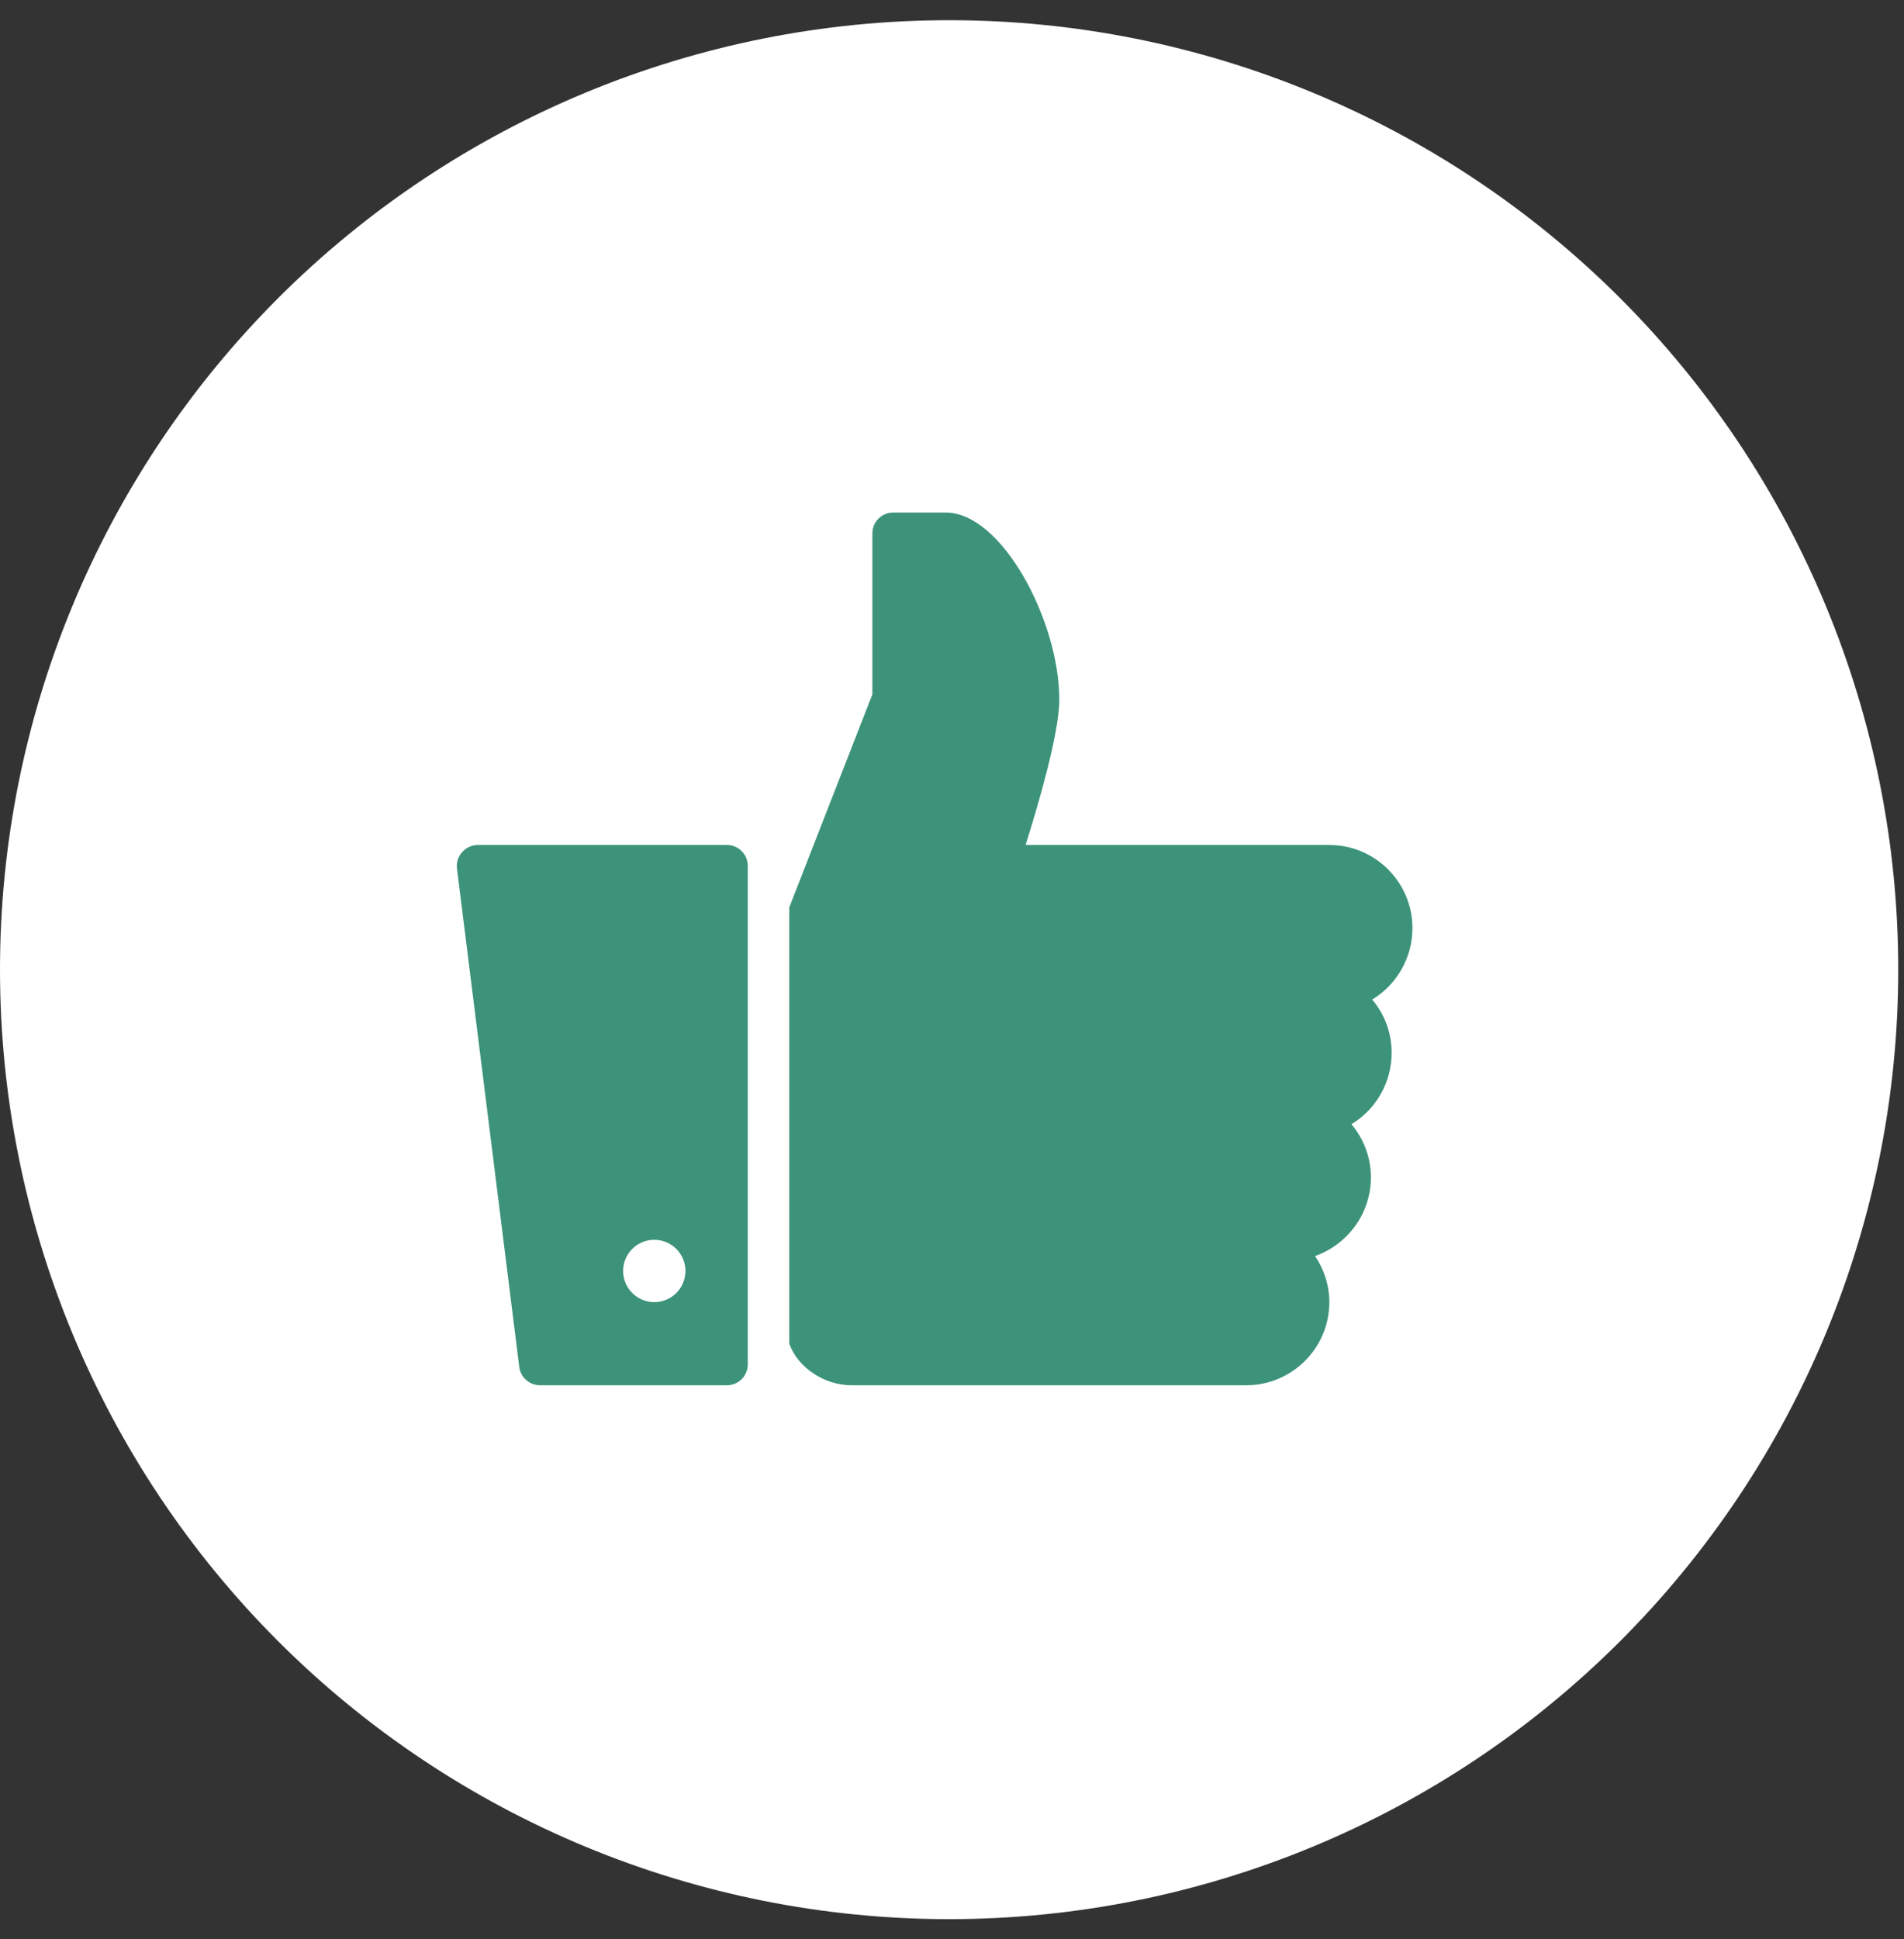 <svg xmlns="http://www.w3.org/2000/svg" width="55" height="56" viewBox="0 0 55 56" fill="none"><rect x="0" y="0" width="55" height="56" fill="#333333" stroke="none"/><g><path d="M27.417 55.417C34.688 55.417 41.662 52.529 46.804 47.387C51.946 42.245 54.834 35.272 54.834 28C54.834 20.729 51.946 13.755 46.804 8.613C41.662 3.472 34.688 0.583 27.417 0.583C20.146 0.583 13.172 3.472 8.03 8.613C2.889 13.755 0 20.729 0 28C0 35.272 2.889 42.245 8.03 47.387C13.172 52.529 20.146 55.417 27.417 55.417Z" fill="white"></path><path d="M25.8 14.8C25.47 14.8 25.2 15.069 25.2 15.4V20.05L22.8 26.2V38.8C23.049 39.498 23.817 40 24.6 40H36C37.324 40 38.4 38.924 38.4 37.6C38.4 37.105 38.243 36.651 37.987 36.269C38.923 35.94 39.6 35.045 39.6 34C39.6 33.411 39.389 32.88 39.038 32.462C39.734 32.043 40.2 31.272 40.2 30.4C40.2 29.811 39.989 29.279 39.638 28.862C40.334 28.443 40.8 27.672 40.8 26.8C40.8 25.476 39.724 24.4 38.4 24.4H29.625C29.991 23.242 30.6 21.17 30.6 20.2C30.6 17.94 28.945 14.8 27.319 14.8H25.8ZM13.8 24.4C13.629 24.4 13.465 24.477 13.35 24.606C13.235 24.735 13.179 24.904 13.2 25.075L15 39.475C15.037 39.775 15.298 40 15.6 40H21C21.331 40 21.6 39.733 21.6 39.4V25C21.6 24.669 21.331 24.4 21 24.4H13.8ZM18.9 35.8C19.397 35.8 19.8 36.203 19.8 36.7C19.8 37.197 19.397 37.6 18.9 37.6C18.403 37.6 18 37.197 18 36.7C18 36.203 18.403 35.8 18.9 35.8Z" fill="#3C9379"></path></g><defs></defs></svg>
